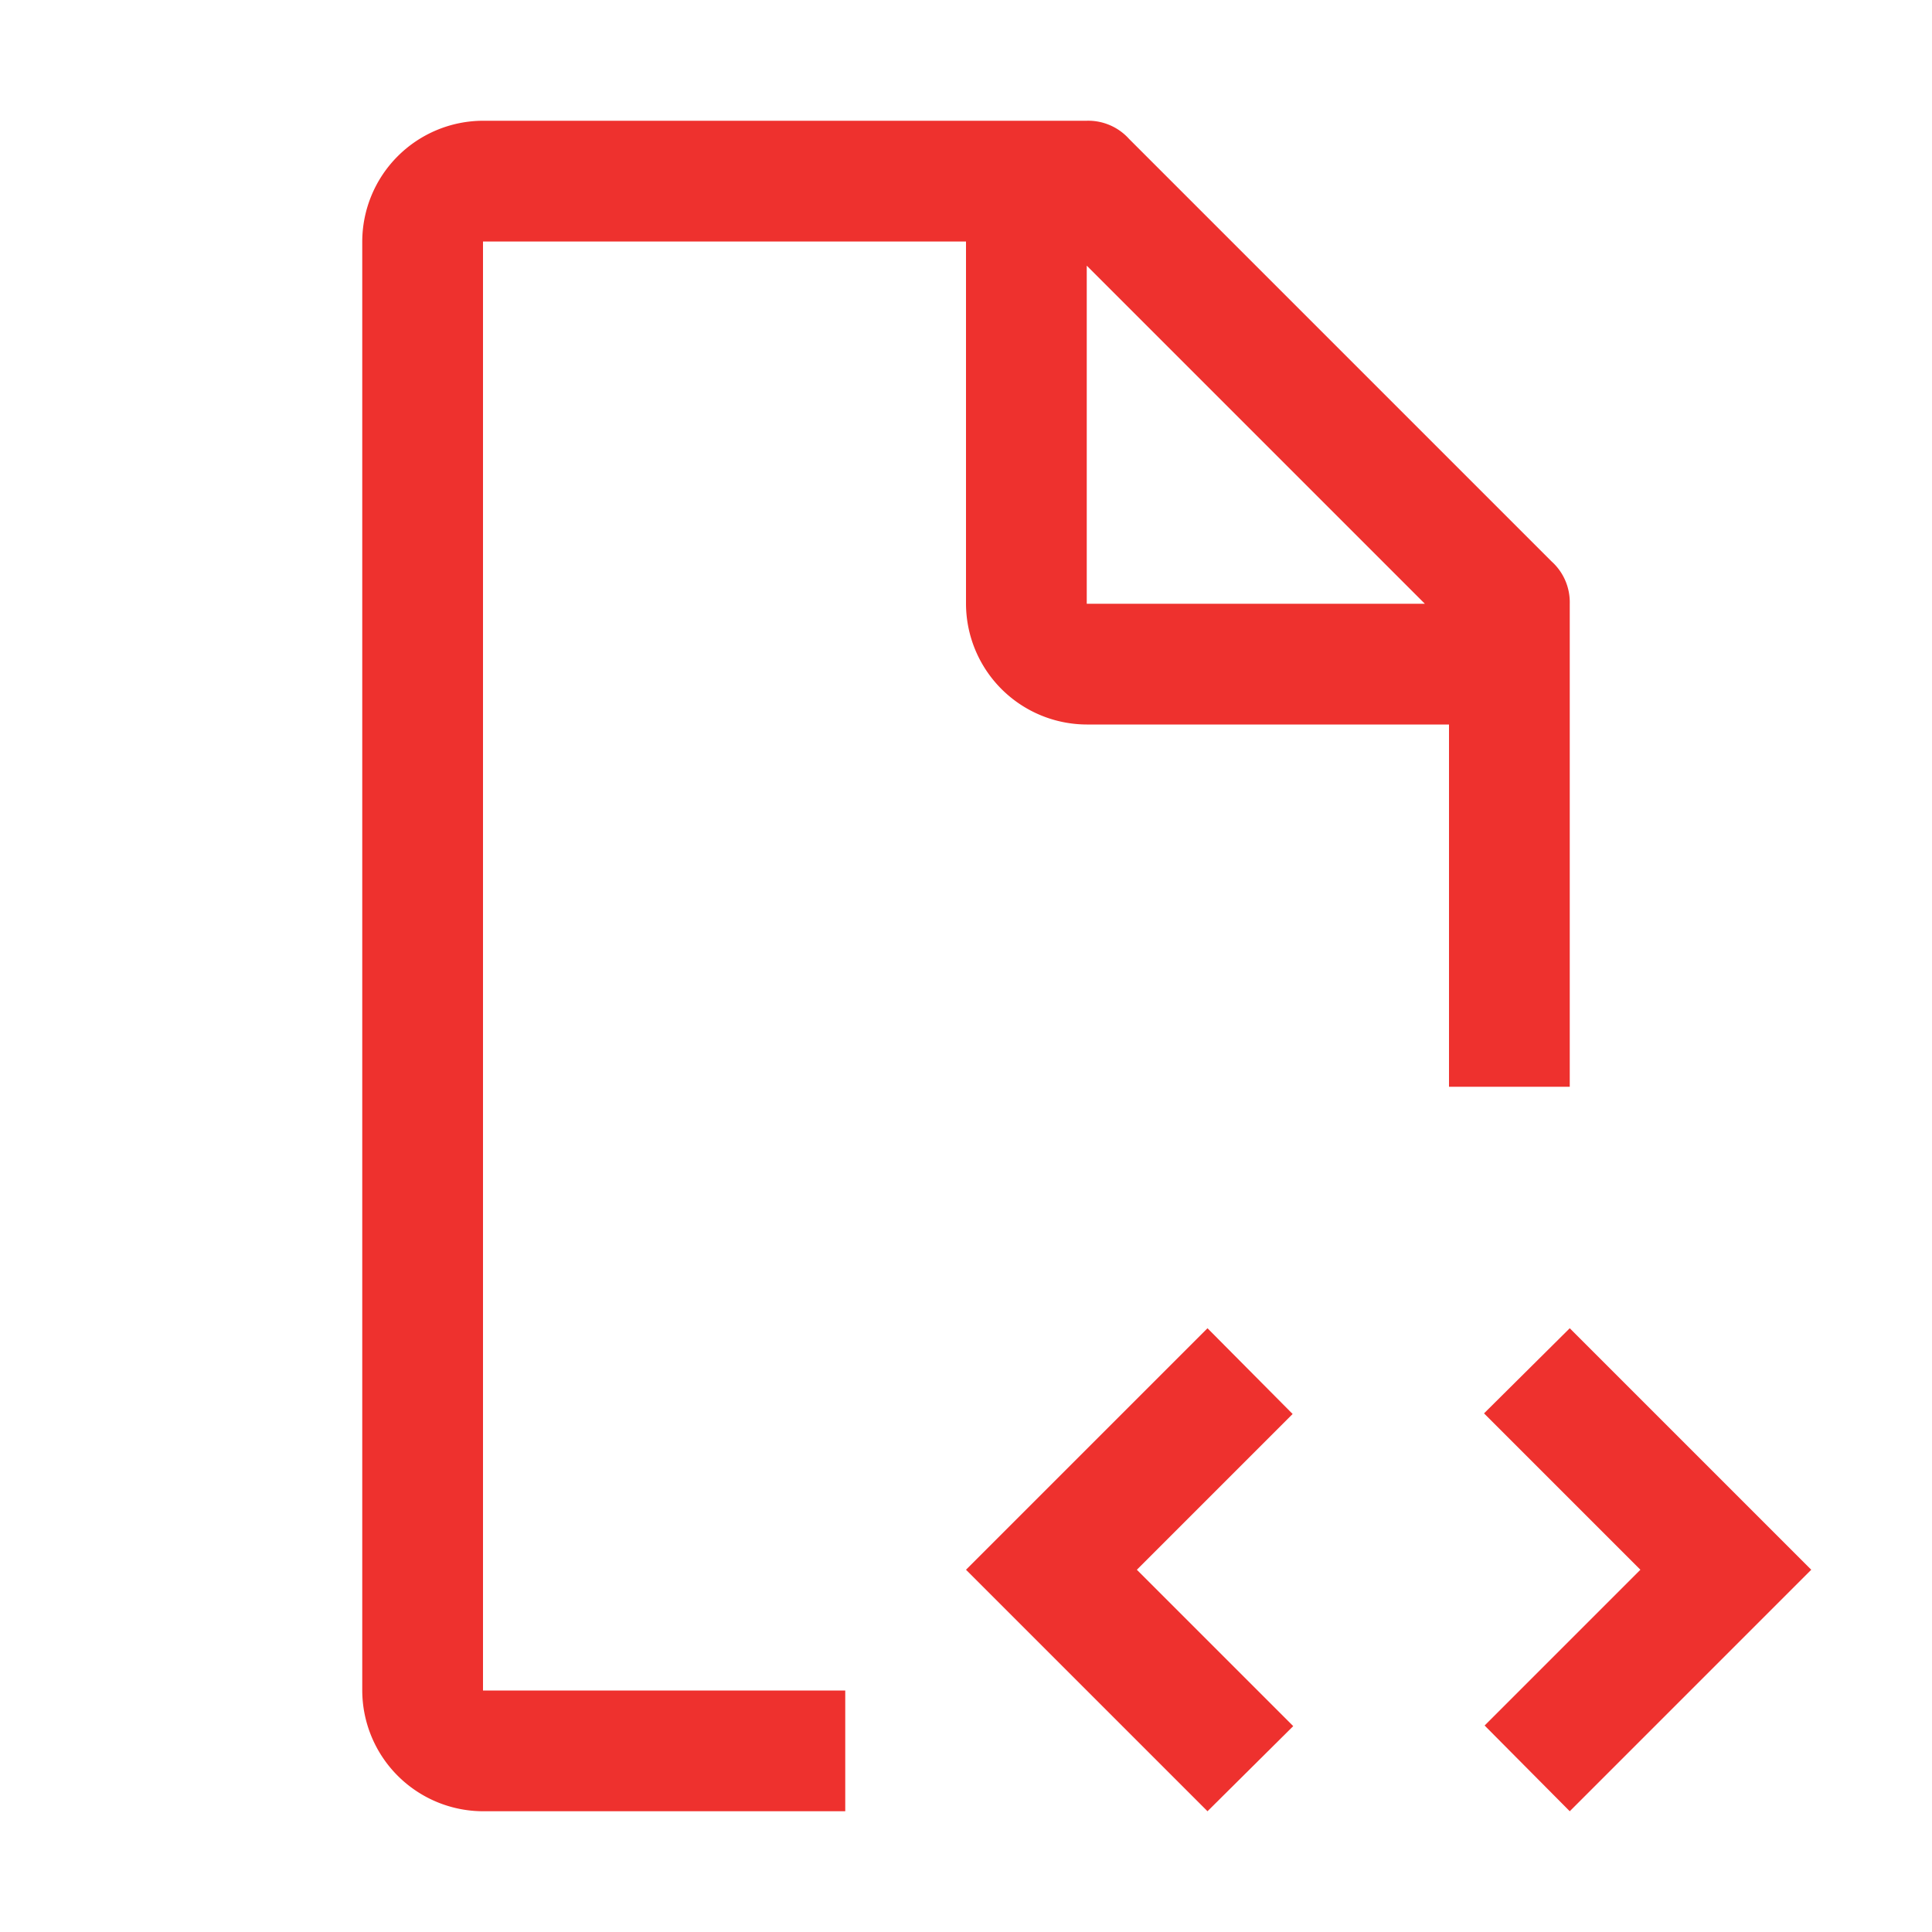 <?xml version="1.0" standalone="no"?>
<svg xmlns:xlink="http://www.w3.org/1999/xlink" fill="#000000" width="30" height="30" viewBox="0 0 32 32" id="icon" xmlns="http://www.w3.org/2000/svg"><defs><style>.cls-1{fill:none;}</style></defs><title>scripting</title><polygon points="18.83 26 21.41 23.42 20 22 16 26 20 30 21.42 28.59 18.83 26" fill="#EE312E"/><polygon points="27.17 26 24.59 28.58 26 30 30 26 26 22 24.58 23.41 27.17 26" fill="#EE312E"/><path d="M14,28H8V4h8v6a2.006,2.006,0,0,0,2,2h6v6h2V10a.909.909,0,0,0-.3-.7l-7-7A.909.909,0,0,0,18,2H8A2.006,2.006,0,0,0,6,4V28a2.006,2.006,0,0,0,2,2h6ZM18,4.4,23.6,10H18Z" fill="#EE312E"/><rect id="_Transparent_Rectangle_" data-name="&lt;Transparent Rectangle&gt;" class="cls-1" width="32" height="32"/></svg>